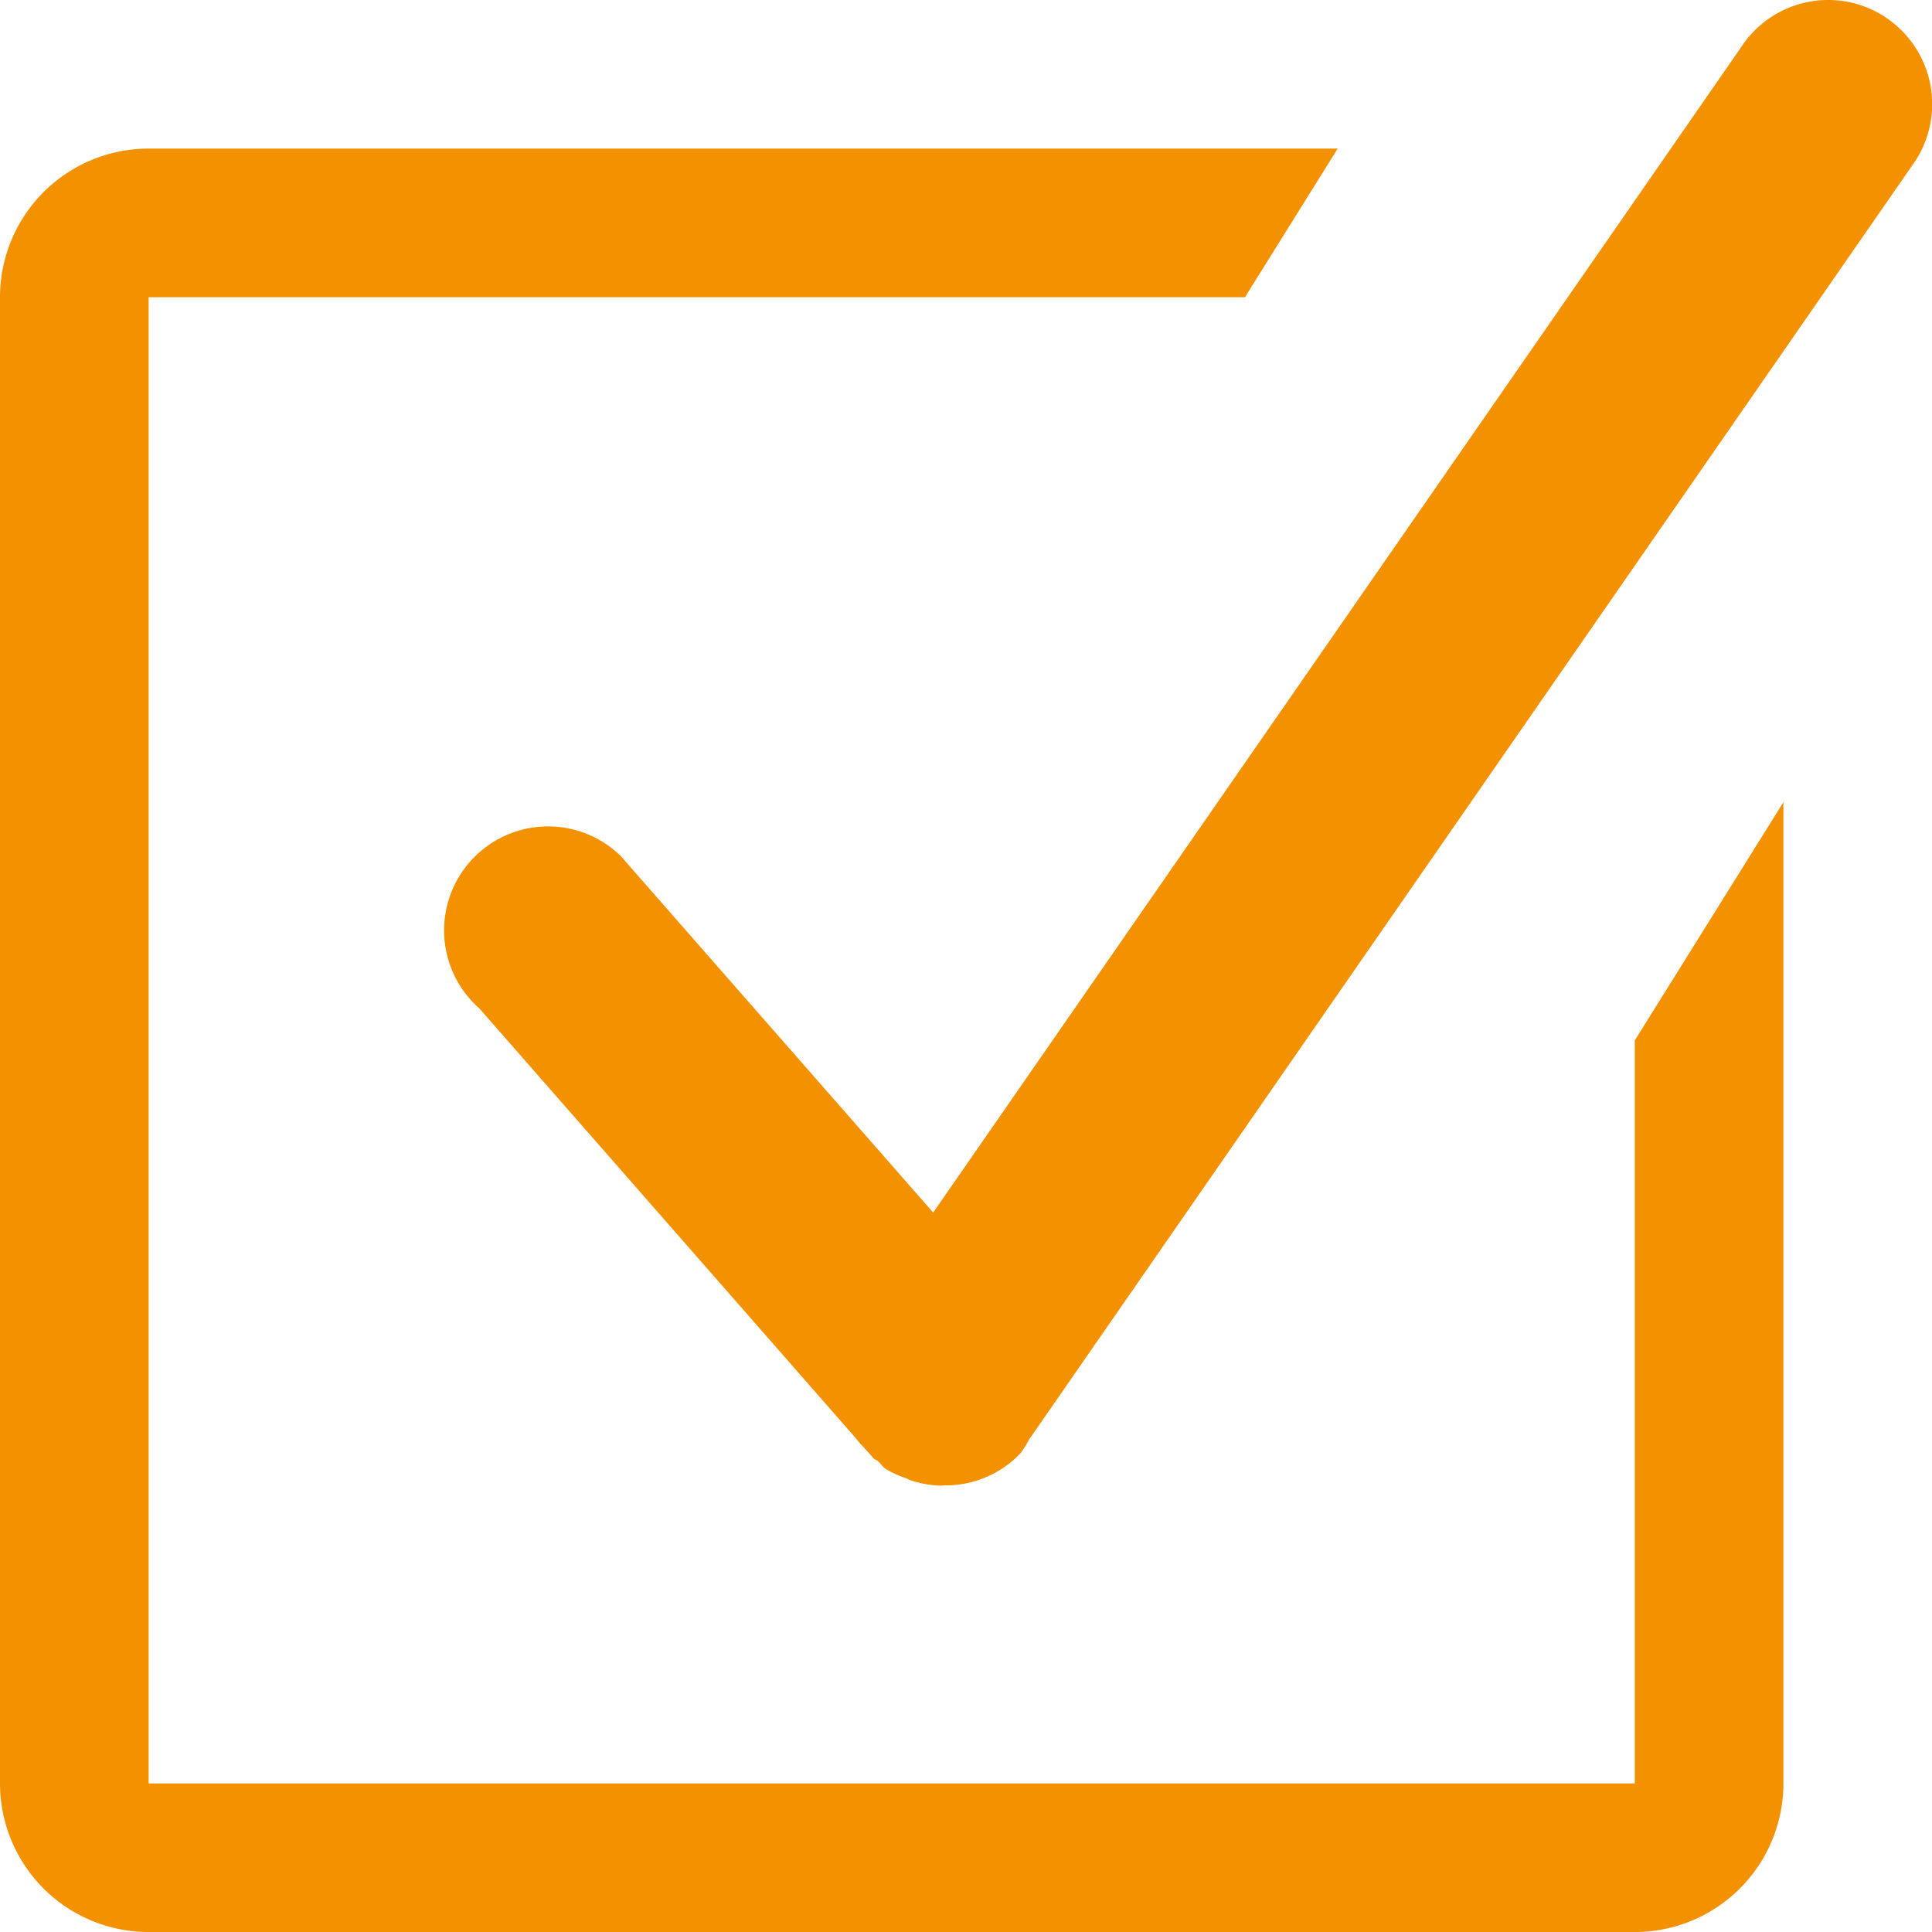 <?xml version="1.0" encoding="UTF-8"?> <svg xmlns="http://www.w3.org/2000/svg" width="60.212" height="60.212" viewBox="0 0 60.212 60.212"><g id="icon_box-checked" transform="translate(-4 -2)"><path id="Pfad_95" data-name="Pfad 95" d="M54.949,57.581H8.632V11.263H42.8l2.89-4.632H8.632A4.633,4.633,0,0,0,4,11.263V57.581a4.633,4.633,0,0,0,4.632,4.632H54.949a4.633,4.633,0,0,0,4.632-4.632V27l-4.632,7.425Zm7.8-55.053a3.238,3.238,0,0,0-4.484.94L33.083,39.79,23.342,28.674a3.241,3.241,0,1,0-4.4,4.757L30.646,46.793a3.078,3.078,0,0,0,.283.324l.3.338c.037.032.083.042.12.074.093.074.148.176.245.245a3.02,3.02,0,0,0,.635.292c.051.019.093.051.144.065a3.214,3.214,0,0,0,1,.171c.014,0,.028-.009.042-.009a3.21,3.21,0,0,0,2.4-1.014,3.155,3.155,0,0,0,.264-.431l.014-.014,27.6-39.819A3.244,3.244,0,0,0,62.744,2.528Z" transform="translate(0 0)" fill="#f39100"></path></g></svg> 